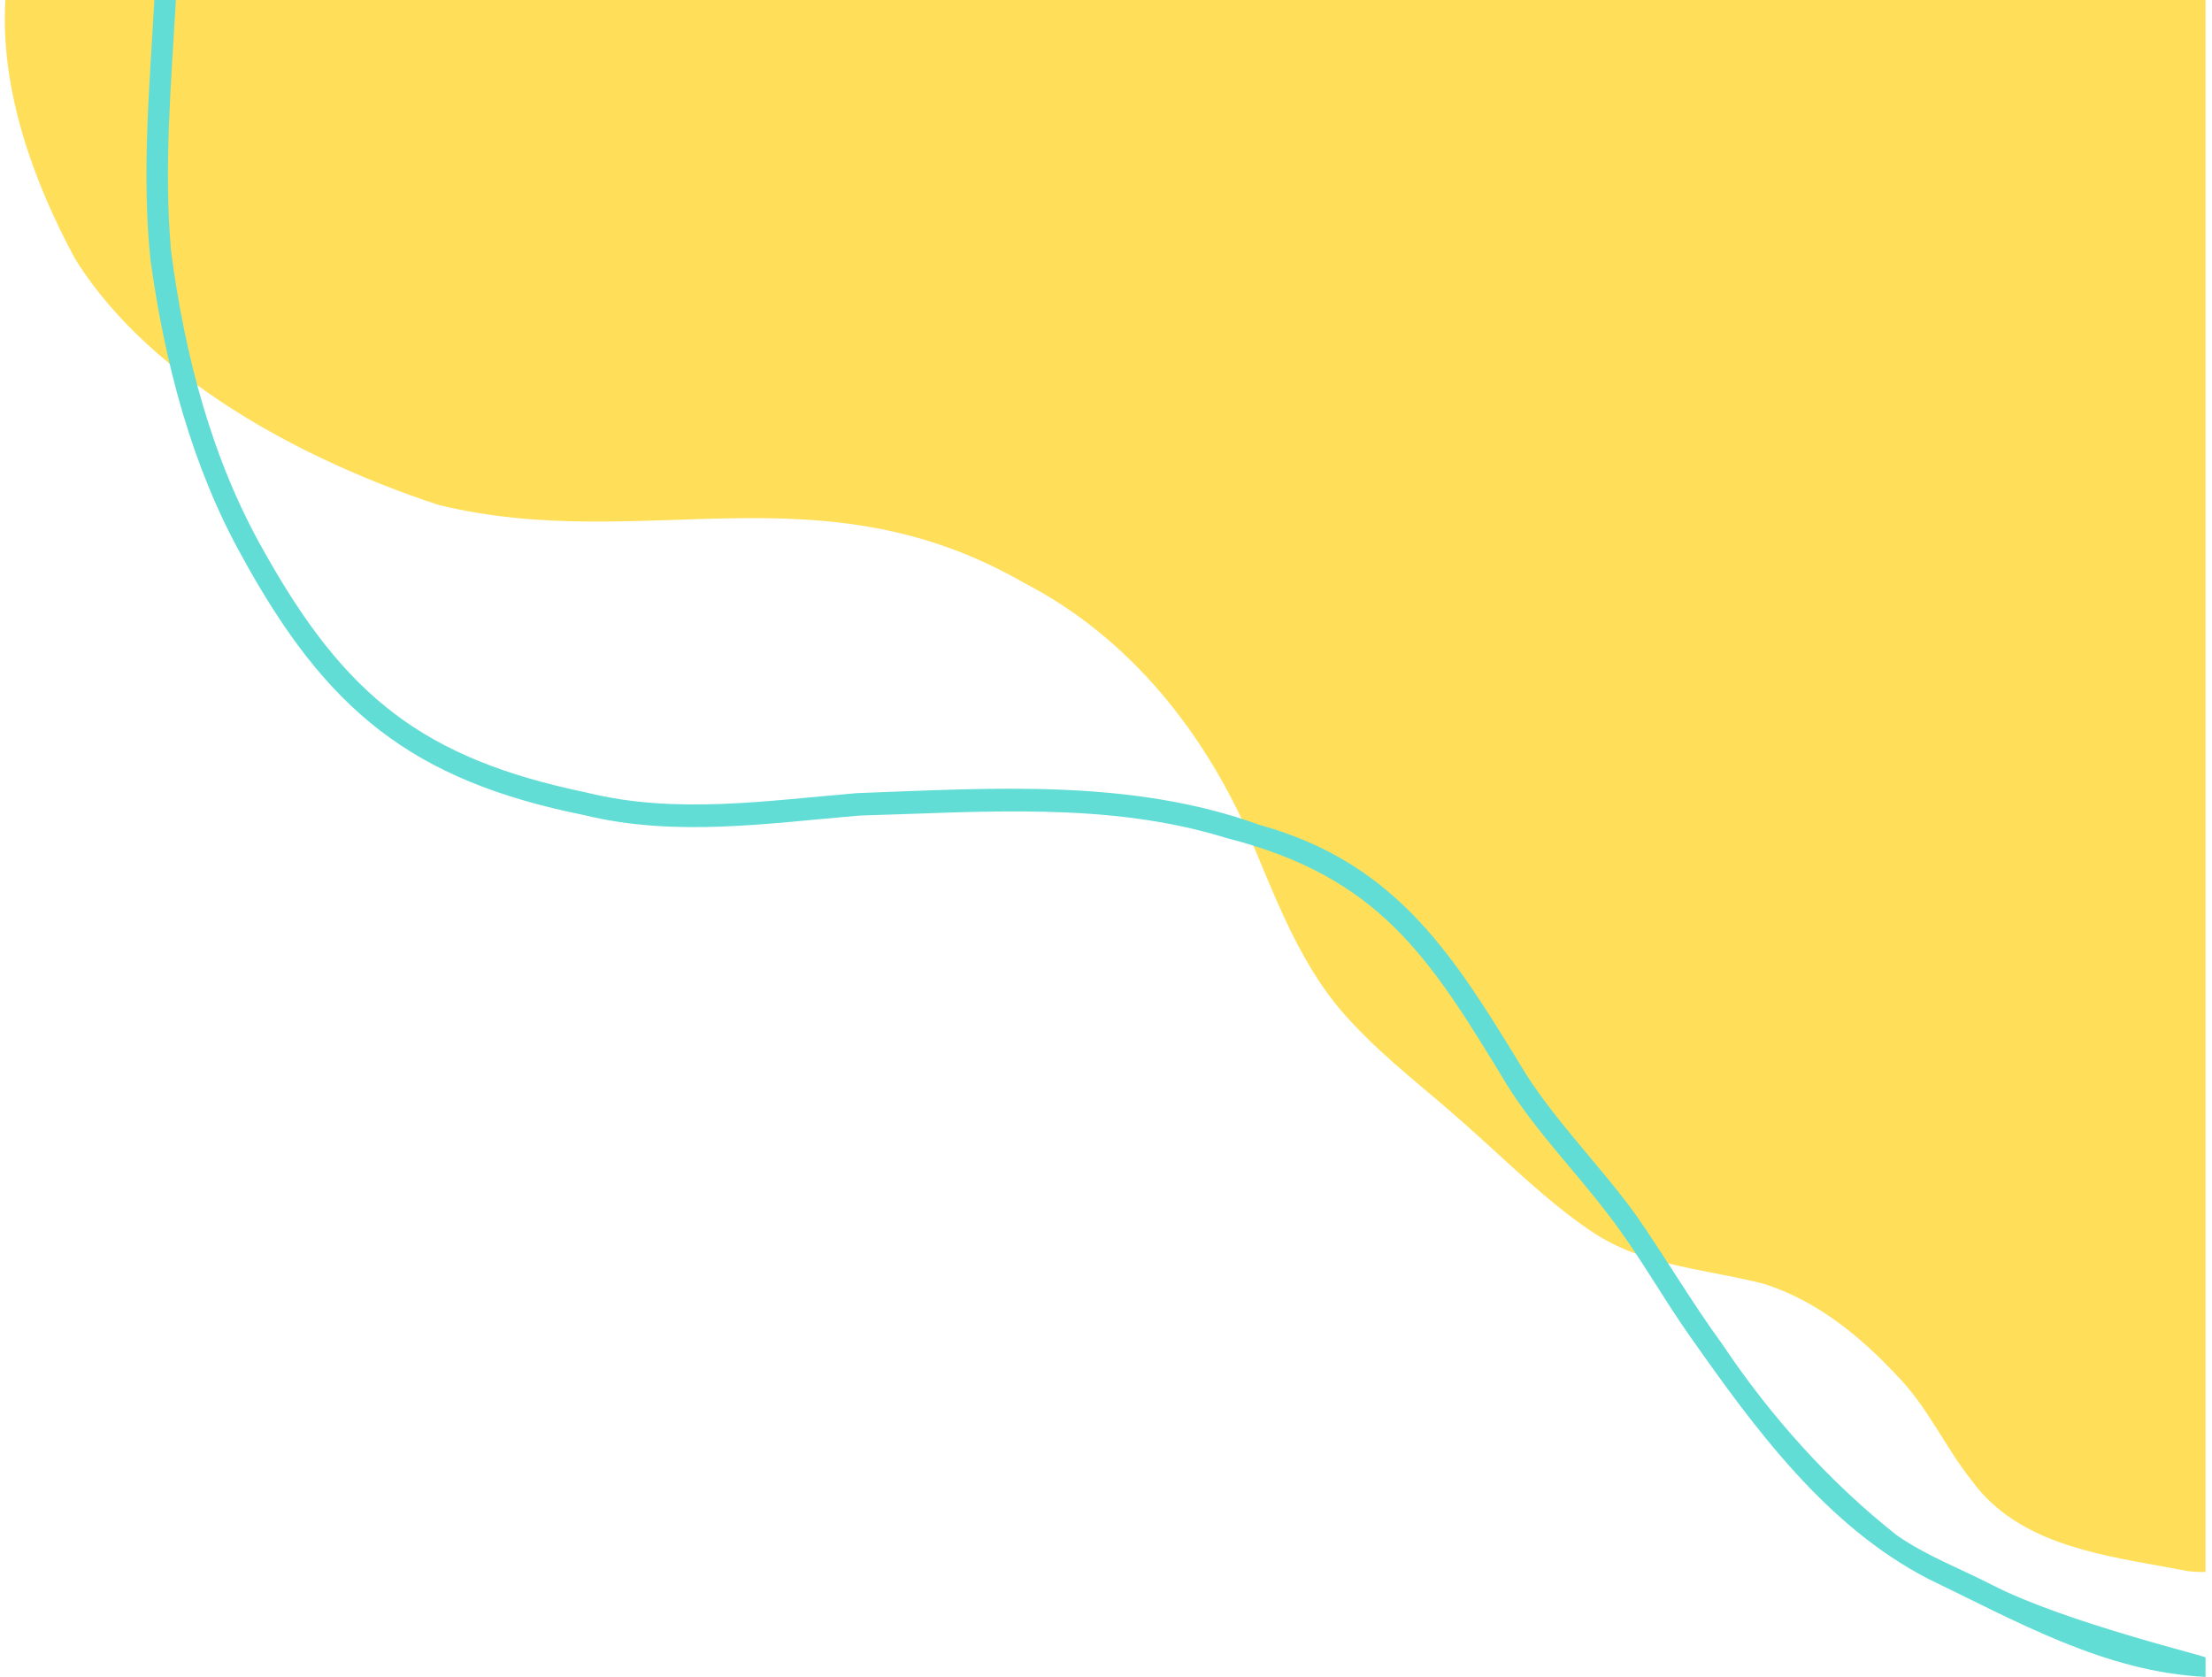 <?xml version="1.0" encoding="UTF-8" standalone="no"?><svg xmlns="http://www.w3.org/2000/svg" xmlns:xlink="http://www.w3.org/1999/xlink" fill="#000000" height="714.2" preserveAspectRatio="xMidYMid meet" version="1" viewBox="25.2 119.7 942.2 714.2" width="942.2" zoomAndPan="magnify"><g><g id="change1_1"><path d="M 964.648 787.809 L 964.648 119.691 L 27.473 119.691 C 25.242 157.953 39.344 196.965 57.312 230.156 C 68.34 247.75 83.301 263.379 100.484 277.051 C 104.496 280.262 108.641 283.352 112.883 286.34 C 143.508 307.93 179.309 323.988 211.973 334.734 C 299.266 356.023 373.977 317.504 461.664 368.074 C 496.211 385.98 523.352 414.316 542.922 447.422 C 545.105 451.098 547.191 454.84 549.168 458.625 C 551.711 463.441 554.086 468.344 556.316 473.309 C 568.781 502.262 579.289 532.812 601.723 555.902 C 616.234 571.484 633.406 584.223 649.199 598.441 C 666.629 613.777 683.07 630.496 702.32 643.59 C 715.359 652.695 730.238 656.766 745.426 659.93 C 749.863 660.855 754.324 661.695 758.777 662.574 C 764.656 663.715 770.512 664.914 776.262 666.387 C 798.75 673.328 817.762 688.871 833.551 705.891 C 846.438 719.105 853.824 736.215 865.266 750.508 C 867.781 753.926 870.543 756.988 873.516 759.727 C 895.57 780.137 928.992 783.27 957.645 788.887 C 960.012 789.113 962.344 789.215 964.648 789.18 L 964.648 787.809" fill="#ffde59"/></g><g id="change2_1"><path d="M 964.648 825.617 L 964.648 833.852 C 921.703 831.738 884.172 810.184 846.301 791.973 C 803.156 769.59 772.863 728.387 745.426 689.336 C 733.301 672.273 723.223 653.785 710.414 637.227 C 696.211 618.441 679.523 601.66 667.023 581.602 C 634.02 527.121 612.848 493.254 547.82 476.656 C 497.234 460.906 443.484 465.594 391.277 467.031 C 352.359 470.316 312.715 476.309 274.164 466.859 C 200.328 452.039 164.113 422.109 128.176 356.465 C 106.688 317.863 95.363 274.09 89.309 230.539 C 85.465 193.703 88.91 156.551 90.953 119.691 L 100.125 119.691 C 98.102 155.219 94.938 190.984 98.051 226.52 C 103.844 270.816 115.383 315.348 137.59 354.375 C 172.18 416.281 205.449 442.793 275.043 457.227 C 312.996 466.652 352.008 460.645 390.266 457.469 C 447.625 455.379 506.941 451.121 561.879 471.055 C 621.199 487.512 645.25 528.055 675.434 577.543 C 689.188 598.758 707.203 616.688 722.016 637.121 C 734.625 655.203 745.777 674.309 758.777 692.121 C 779.348 722.852 804.41 750.863 833.242 773.605 C 845.707 782.258 860.066 787.664 873.516 794.559 C 904.621 810.695 967.398 825.578 964.648 825.617" fill="#62ddd6"/></g></g></svg>
